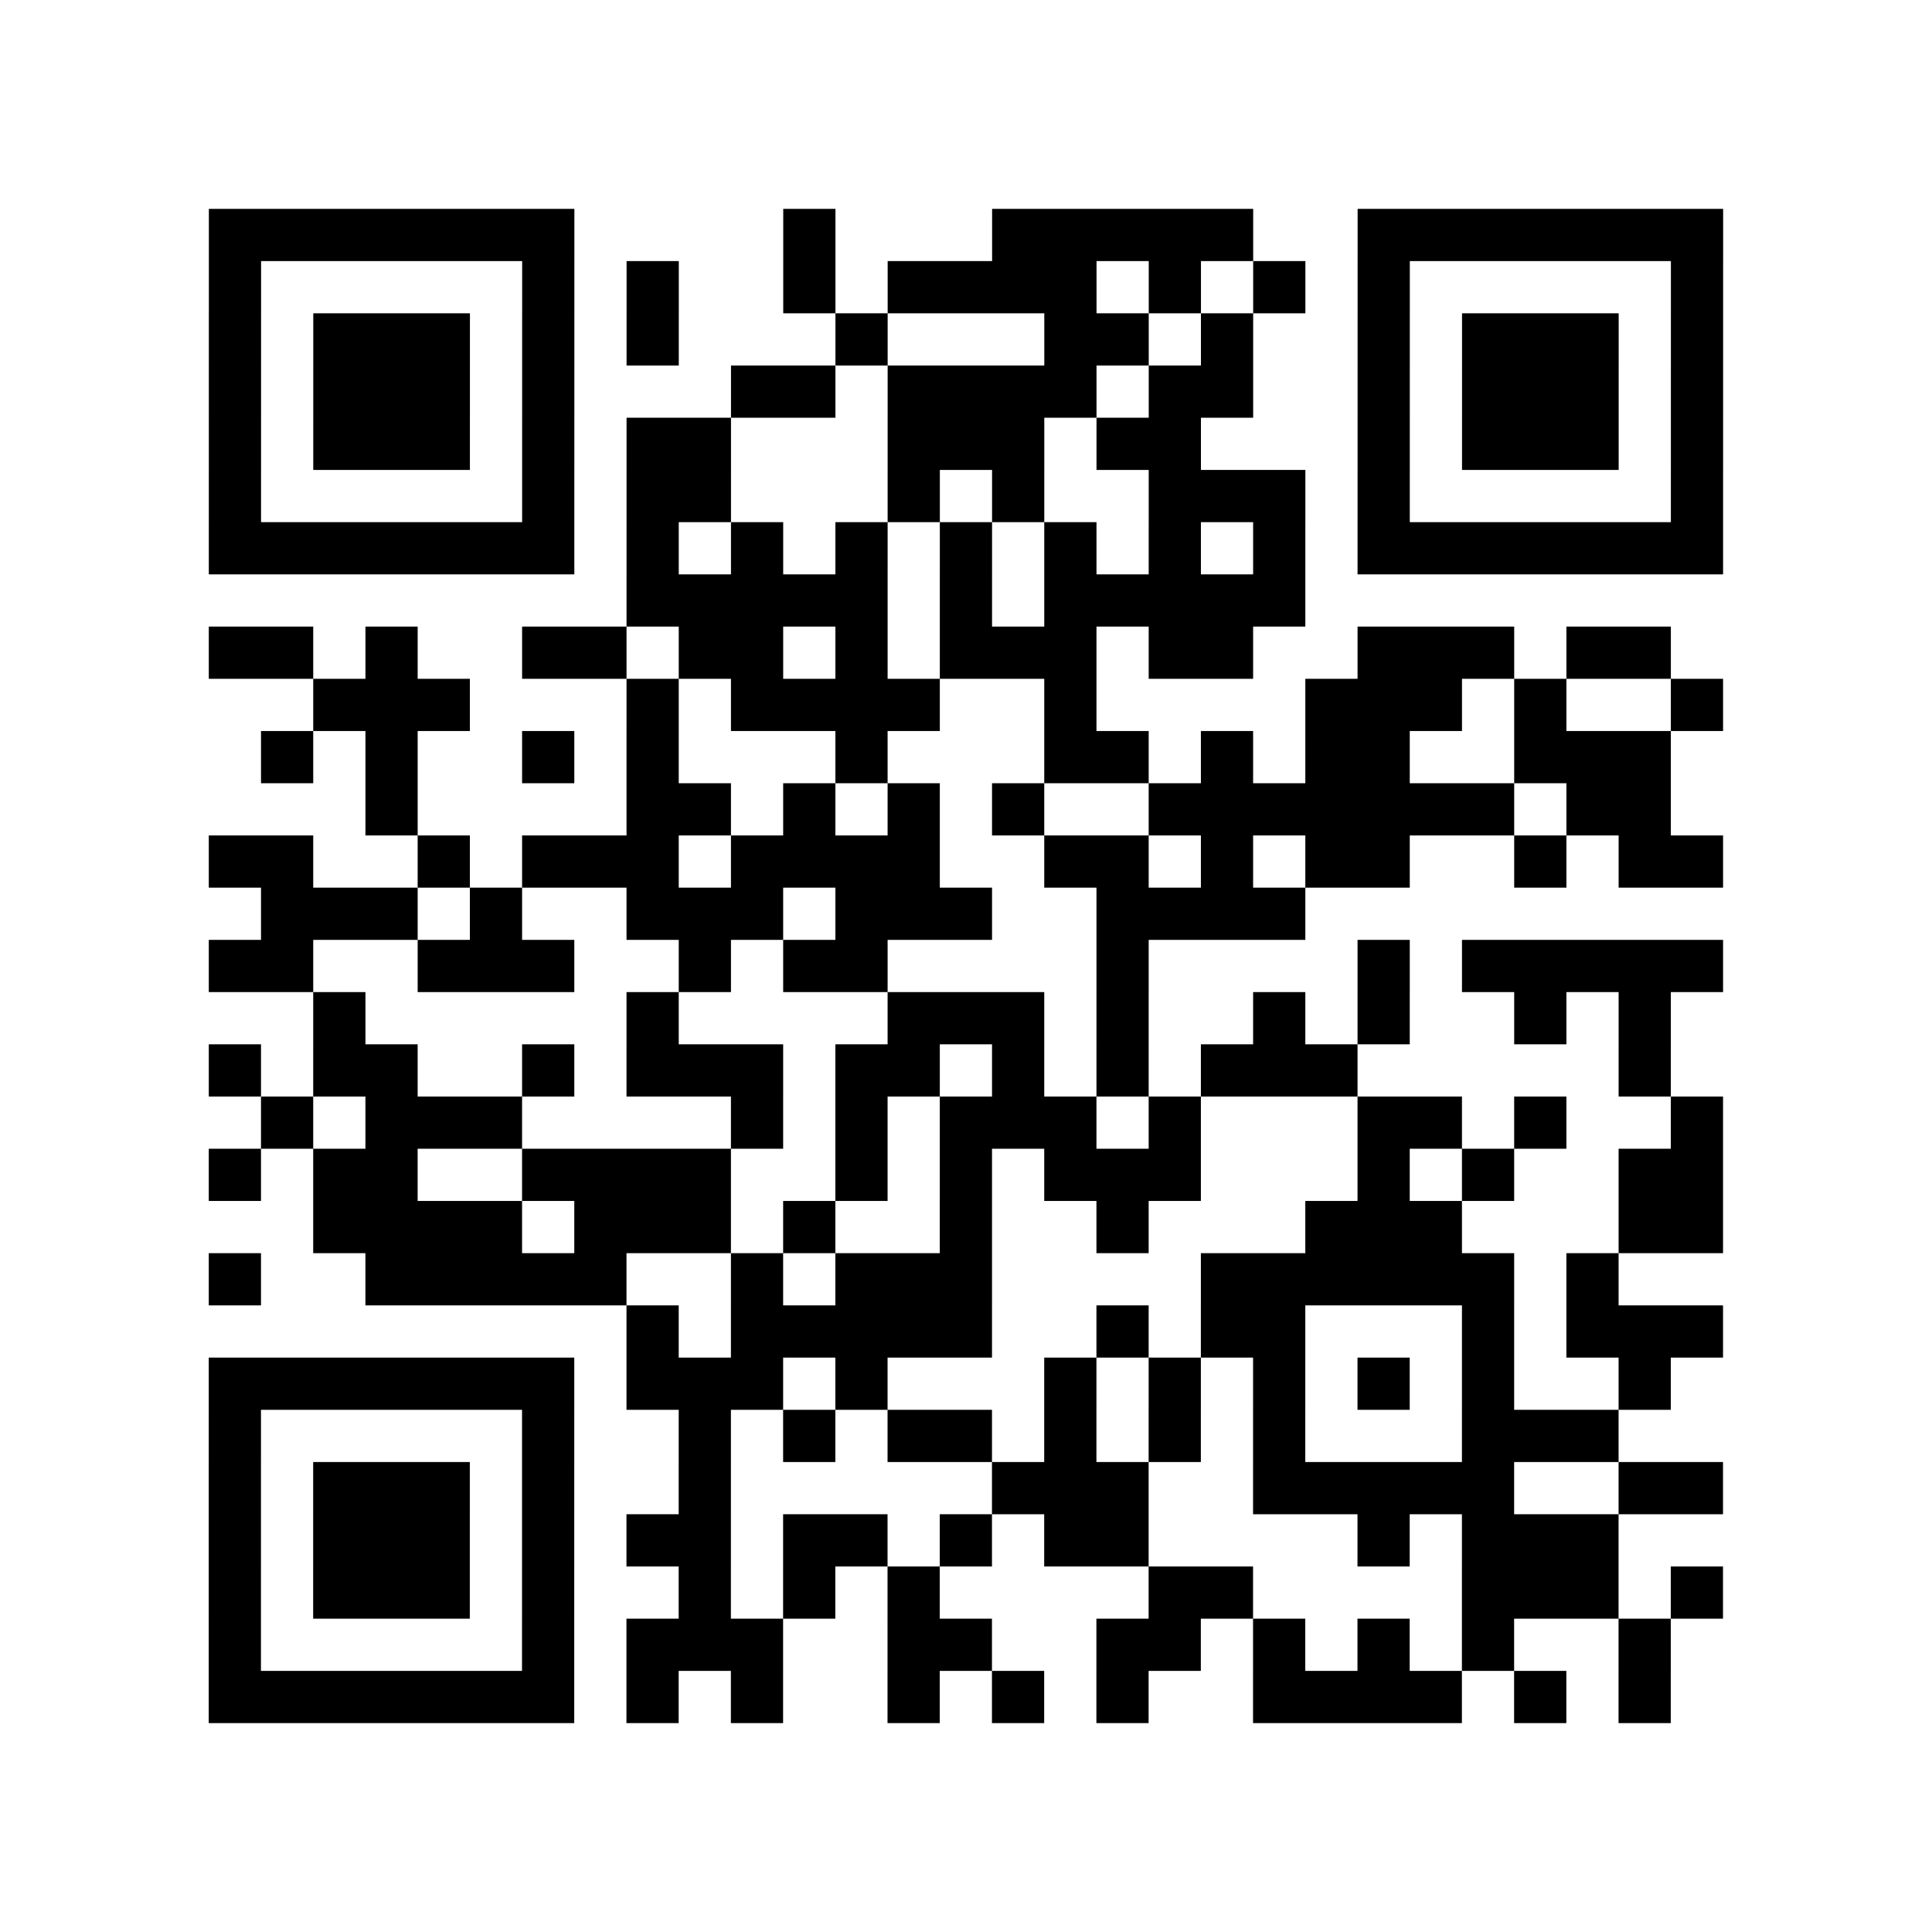 <?xml version="1.0" encoding="utf-8"?>
<svg xmlns="http://www.w3.org/2000/svg" width="37" height="37" class="segno"><path class="qrline" stroke="#000" d="M4 4.5h7m4 0h1m3 0h5m2 0h7m-29 1h1m5 0h1m1 0h1m2 0h1m1 0h4m1 0h1m1 0h1m1 0h1m5 0h1m-29 1h1m1 0h3m1 0h1m1 0h1m3 0h1m3 0h2m1 0h1m2 0h1m1 0h3m1 0h1m-29 1h1m1 0h3m1 0h1m3 0h2m1 0h4m1 0h2m2 0h1m1 0h3m1 0h1m-29 1h1m1 0h3m1 0h1m1 0h2m3 0h3m1 0h2m3 0h1m1 0h3m1 0h1m-29 1h1m5 0h1m1 0h2m3 0h1m1 0h1m2 0h3m1 0h1m5 0h1m-29 1h7m1 0h1m1 0h1m1 0h1m1 0h1m1 0h1m1 0h1m1 0h1m1 0h7m-21 1h5m1 0h1m1 0h5m-21 1h2m1 0h1m2 0h2m1 0h2m1 0h1m1 0h3m1 0h2m2 0h3m1 0h2m-26 1h3m3 0h1m1 0h4m2 0h1m4 0h3m1 0h1m2 0h1m-28 1h1m1 0h1m2 0h1m1 0h1m3 0h1m3 0h2m1 0h1m1 0h2m2 0h3m-25 1h1m4 0h2m1 0h1m1 0h1m1 0h1m2 0h7m1 0h2m-28 1h2m2 0h1m1 0h3m1 0h4m2 0h2m1 0h1m1 0h2m2 0h1m1 0h2m-28 1h3m1 0h1m2 0h3m1 0h3m2 0h4m-21 1h2m2 0h3m2 0h1m1 0h2m4 0h1m4 0h1m1 0h5m-27 1h1m5 0h1m4 0h3m1 0h1m2 0h1m1 0h1m2 0h1m1 0h1m-28 1h1m1 0h2m2 0h1m1 0h3m1 0h2m1 0h1m1 0h1m1 0h3m5 0h1m-27 1h1m1 0h3m4 0h1m1 0h1m1 0h3m1 0h1m3 0h2m1 0h1m2 0h1m-29 1h1m1 0h2m2 0h4m2 0h1m1 0h1m1 0h3m3 0h1m1 0h1m2 0h2m-27 1h4m1 0h3m1 0h1m2 0h1m2 0h1m3 0h3m3 0h2m-29 1h1m2 0h5m2 0h1m1 0h3m4 0h6m1 0h1m-19 1h1m1 0h5m2 0h1m1 0h2m3 0h1m1 0h3m-29 1h7m1 0h3m1 0h1m3 0h1m1 0h1m1 0h1m1 0h1m1 0h1m2 0h1m-28 1h1m5 0h1m2 0h1m1 0h1m1 0h2m1 0h1m1 0h1m1 0h1m3 0h3m-27 1h1m1 0h3m1 0h1m2 0h1m5 0h3m2 0h5m2 0h2m-29 1h1m1 0h3m1 0h1m1 0h2m1 0h2m1 0h1m1 0h2m4 0h1m1 0h3m-27 1h1m1 0h3m1 0h1m2 0h1m1 0h1m1 0h1m4 0h2m4 0h3m1 0h1m-29 1h1m5 0h1m1 0h3m2 0h2m2 0h2m1 0h1m1 0h1m1 0h1m2 0h1m-28 1h7m1 0h1m1 0h1m2 0h1m1 0h1m1 0h1m2 0h4m1 0h1m1 0h1"/></svg>
